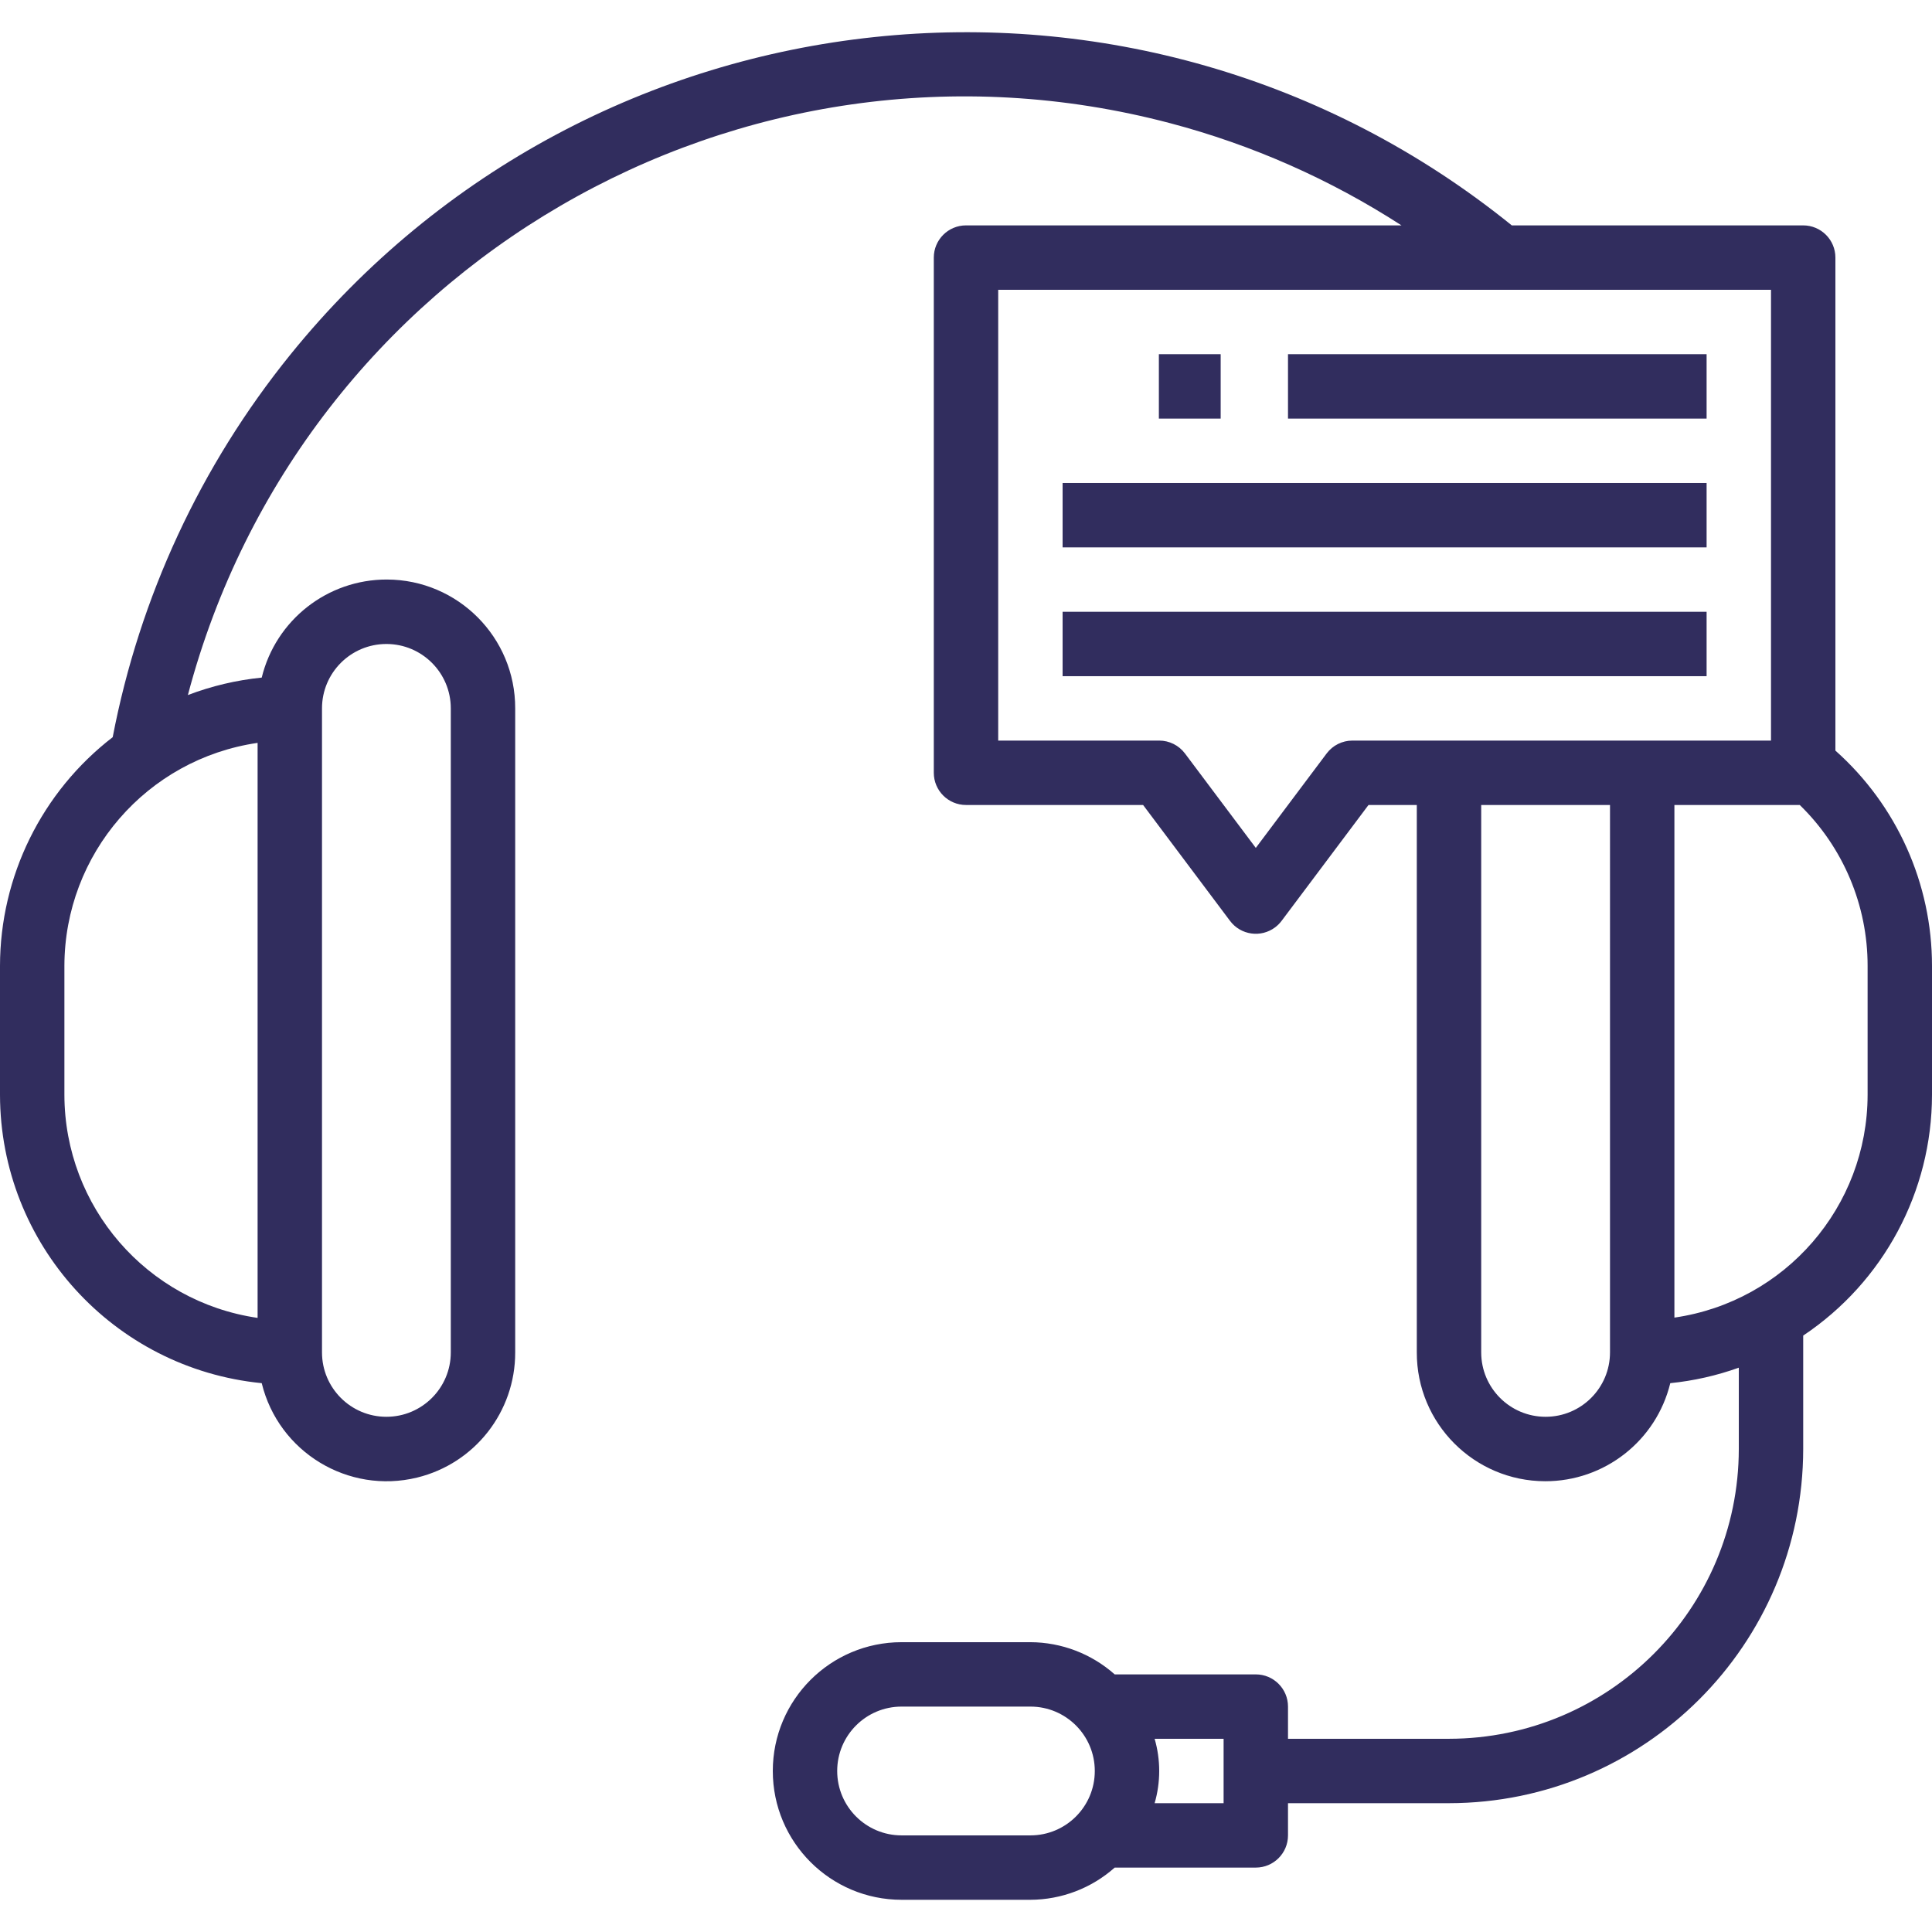 <?xml version="1.0" encoding="utf-8"?>
<!-- Generator: Adobe Illustrator 16.0.0, SVG Export Plug-In . SVG Version: 6.00 Build 0)  -->
<!DOCTYPE svg PUBLIC "-//W3C//DTD SVG 1.1//EN" "http://www.w3.org/Graphics/SVG/1.1/DTD/svg11.dtd">
<svg version="1.1" id="Capa_1" xmlns="http://www.w3.org/2000/svg" xmlns:xlink="http://www.w3.org/1999/xlink" x="0px" y="0px"
	 width="512px" height="512px" viewBox="0 0 512 512" enable-background="new 0 0 512 512" xml:space="preserve">
<g>
	<g>
		<g>
			<path fill="#312D5E" d="M486.4,198.917V68.262c0-4.712-3.821-8.533-8.533-8.533H400.64
				C301.785-20.196,156.854-4.849,76.929,94.006c-23.775,29.405-39.938,64.214-47.062,101.352
				C11.055,209.852,0.023,232.248,0,255.996v34.133c0.056,39.51,30.04,72.549,69.359,76.425
				c4.464,18.282,22.903,29.481,41.184,25.018c15.283-3.732,26.024-17.443,25.99-33.175V187.729
				c0.042-18.818-15.181-34.106-33.999-34.148c-15.732-0.034-29.443,10.707-33.175,25.99c-6.698,0.672-13.277,2.227-19.567,4.625
				C79.844,70.453,196.414,2.608,310.157,32.66c21.715,5.738,42.386,14.874,61.248,27.069H256c-4.712,0-8.533,3.821-8.533,8.533
				v136.534c0,4.712,3.821,8.533,8.533,8.533h46.934l23.04,30.72c2.827,3.771,8.176,4.534,11.946,1.707
				c0.646-0.485,1.222-1.061,1.707-1.707l23.04-30.72h12.8v145.066c-0.042,18.818,15.181,34.106,33.999,34.148
				c15.732,0.034,29.443-10.707,33.175-25.99c6.198-0.623,12.296-2.003,18.159-4.104v21.547c-0.051,42.394-34.406,76.747-76.8,76.8
				h-42.667v-8.533c0-4.713-3.82-8.533-8.533-8.533h-37.394c-6.159-5.469-14.103-8.503-22.34-8.534h-34.133
				c-18.852,0-34.134,15.282-34.134,34.134s15.282,34.134,34.134,34.134h34.133c8.237-0.031,16.181-3.064,22.34-8.534H332.8
				c4.713,0,8.533-3.82,8.533-8.533v-8.533H384c51.815-0.061,93.806-42.051,93.867-93.866v-30.055
				c21.313-14.241,34.118-38.178,34.133-63.812v-34.133C512.013,234.186,502.696,213.411,486.4,198.917z M85.333,187.729
				c0-9.426,7.64-17.066,17.066-17.066s17.067,7.64,17.067,17.066v170.667c0,9.427-7.641,17.067-17.067,17.067
				s-17.066-7.641-17.066-17.067V187.729z M68.267,196.868v152.388c-29.371-4.279-51.163-29.445-51.2-59.127v-34.133
				C17.104,226.314,38.896,201.149,68.267,196.868z M273.066,486.396h-34.133c-9.426,0-17.067-7.641-17.067-17.066
				s7.641-17.066,17.067-17.066h34.133c9.426,0,17.066,7.641,17.066,17.066S282.492,486.396,273.066,486.396z M324.267,477.862
				h-18.278c1.616-5.574,1.616-11.492,0-17.066h18.278V477.862z M426.667,358.396c0,9.427-7.641,17.067-17.067,17.067
				c-9.426,0-17.066-7.641-17.066-17.067V213.329h34.134V358.396z M358.4,196.262c-2.687,0-5.215,1.265-6.827,3.414L332.8,224.704
				l-18.773-25.028c-1.611-2.148-4.141-3.414-6.826-3.414h-42.667V76.796h204.8v119.466H358.4z M494.934,290.129
				c-0.035,29.668-21.838,54.812-51.2,59.051V213.329h33.221c11.516,11.207,18.002,26.599,17.979,42.667V290.129z"/>
		</g>
	</g>
	<g>
		<g>
			<rect x="307.114" y="93.862" fill="#312D5E" width="16.376" height="17.067"/>
		</g>
	</g>
	<g>
		<g>
			<rect x="341.333" y="93.862" fill="#312D5E" width="110.934" height="17.067"/>
		</g>
	</g>
	<g>
		<g>
			<rect x="281.6" y="127.996" fill="#312D5E" width="170.667" height="17.067"/>
		</g>
	</g>
	<g>
		<g>
			<rect x="281.6" y="162.129" fill="#312D5E" width="170.667" height="17.067"/>
		</g>
	</g>
</g>
</svg>
